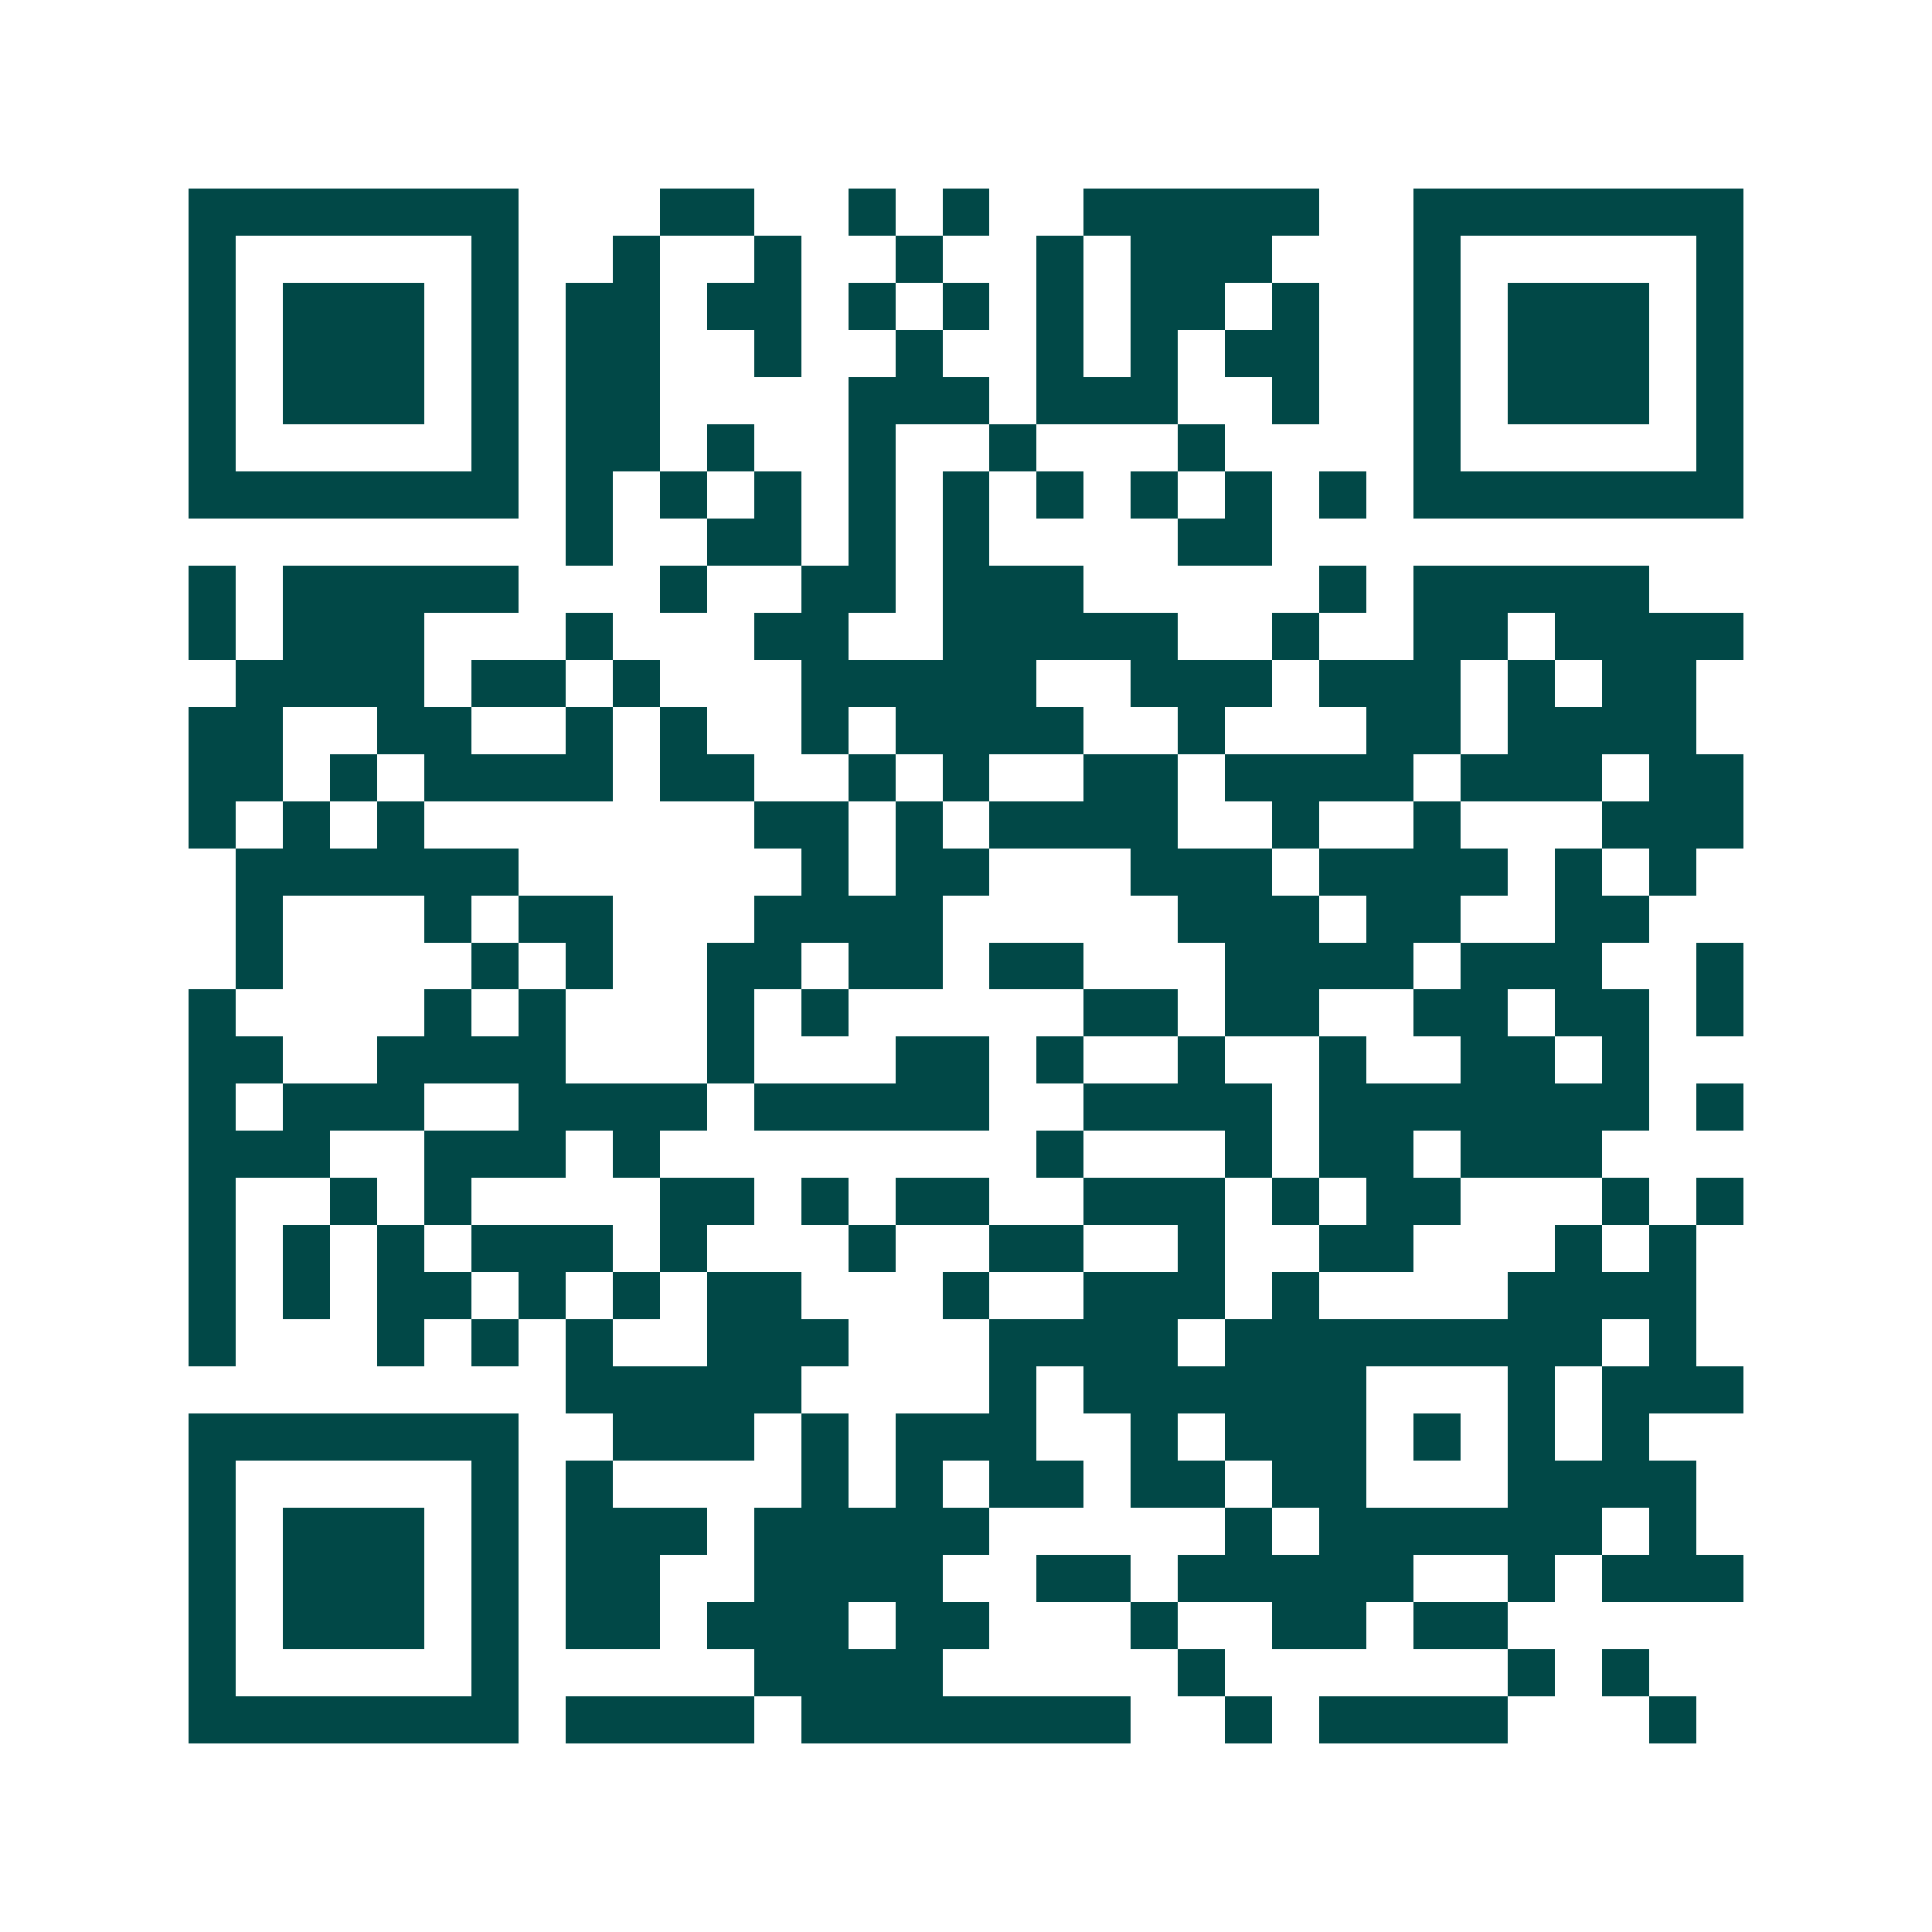 <svg xmlns="http://www.w3.org/2000/svg" width="200" height="200" viewBox="0 0 41 41" shape-rendering="crispEdges"><path fill="#ffffff" d="M0 0h41v41H0z"/><path stroke="#014847" d="M4 4.5h7m3 0h2m2 0h1m1 0h1m2 0h5m2 0h7M4 5.5h1m5 0h1m2 0h1m2 0h1m2 0h1m2 0h1m1 0h3m3 0h1m5 0h1M4 6.5h1m1 0h3m1 0h1m1 0h2m1 0h2m1 0h1m1 0h1m1 0h1m1 0h2m1 0h1m2 0h1m1 0h3m1 0h1M4 7.5h1m1 0h3m1 0h1m1 0h2m2 0h1m2 0h1m2 0h1m1 0h1m1 0h2m2 0h1m1 0h3m1 0h1M4 8.5h1m1 0h3m1 0h1m1 0h2m4 0h3m1 0h3m2 0h1m2 0h1m1 0h3m1 0h1M4 9.5h1m5 0h1m1 0h2m1 0h1m2 0h1m2 0h1m3 0h1m4 0h1m5 0h1M4 10.5h7m1 0h1m1 0h1m1 0h1m1 0h1m1 0h1m1 0h1m1 0h1m1 0h1m1 0h1m1 0h7M12 11.5h1m2 0h2m1 0h1m1 0h1m4 0h2M4 12.5h1m1 0h5m3 0h1m2 0h2m1 0h3m5 0h1m1 0h5M4 13.5h1m1 0h3m3 0h1m3 0h2m2 0h5m2 0h1m2 0h2m1 0h4M5 14.5h4m1 0h2m1 0h1m3 0h5m2 0h3m1 0h3m1 0h1m1 0h2M4 15.5h2m2 0h2m2 0h1m1 0h1m2 0h1m1 0h4m2 0h1m3 0h2m1 0h4M4 16.5h2m1 0h1m1 0h4m1 0h2m2 0h1m1 0h1m2 0h2m1 0h4m1 0h3m1 0h2M4 17.5h1m1 0h1m1 0h1m7 0h2m1 0h1m1 0h4m2 0h1m2 0h1m3 0h3M5 18.5h6m6 0h1m1 0h2m3 0h3m1 0h4m1 0h1m1 0h1M5 19.5h1m3 0h1m1 0h2m3 0h4m5 0h3m1 0h2m2 0h2M5 20.5h1m4 0h1m1 0h1m2 0h2m1 0h2m1 0h2m3 0h4m1 0h3m2 0h1M4 21.5h1m4 0h1m1 0h1m3 0h1m1 0h1m5 0h2m1 0h2m2 0h2m1 0h2m1 0h1M4 22.5h2m2 0h4m3 0h1m3 0h2m1 0h1m2 0h1m2 0h1m2 0h2m1 0h1M4 23.5h1m1 0h3m2 0h4m1 0h5m2 0h4m1 0h7m1 0h1M4 24.5h3m2 0h3m1 0h1m8 0h1m3 0h1m1 0h2m1 0h3M4 25.5h1m2 0h1m1 0h1m4 0h2m1 0h1m1 0h2m2 0h3m1 0h1m1 0h2m3 0h1m1 0h1M4 26.5h1m1 0h1m1 0h1m1 0h3m1 0h1m3 0h1m2 0h2m2 0h1m2 0h2m3 0h1m1 0h1M4 27.5h1m1 0h1m1 0h2m1 0h1m1 0h1m1 0h2m3 0h1m2 0h3m1 0h1m4 0h4M4 28.5h1m3 0h1m1 0h1m1 0h1m2 0h3m3 0h4m1 0h8m1 0h1M12 29.5h5m4 0h1m1 0h6m3 0h1m1 0h3M4 30.5h7m2 0h3m1 0h1m1 0h3m2 0h1m1 0h3m1 0h1m1 0h1m1 0h1M4 31.5h1m5 0h1m1 0h1m4 0h1m1 0h1m1 0h2m1 0h2m1 0h2m3 0h4M4 32.5h1m1 0h3m1 0h1m1 0h3m1 0h5m5 0h1m1 0h6m1 0h1M4 33.5h1m1 0h3m1 0h1m1 0h2m2 0h4m2 0h2m1 0h5m2 0h1m1 0h3M4 34.5h1m1 0h3m1 0h1m1 0h2m1 0h3m1 0h2m3 0h1m2 0h2m1 0h2M4 35.5h1m5 0h1m5 0h4m5 0h1m6 0h1m1 0h1M4 36.5h7m1 0h4m1 0h7m2 0h1m1 0h4m3 0h1"/></svg>
